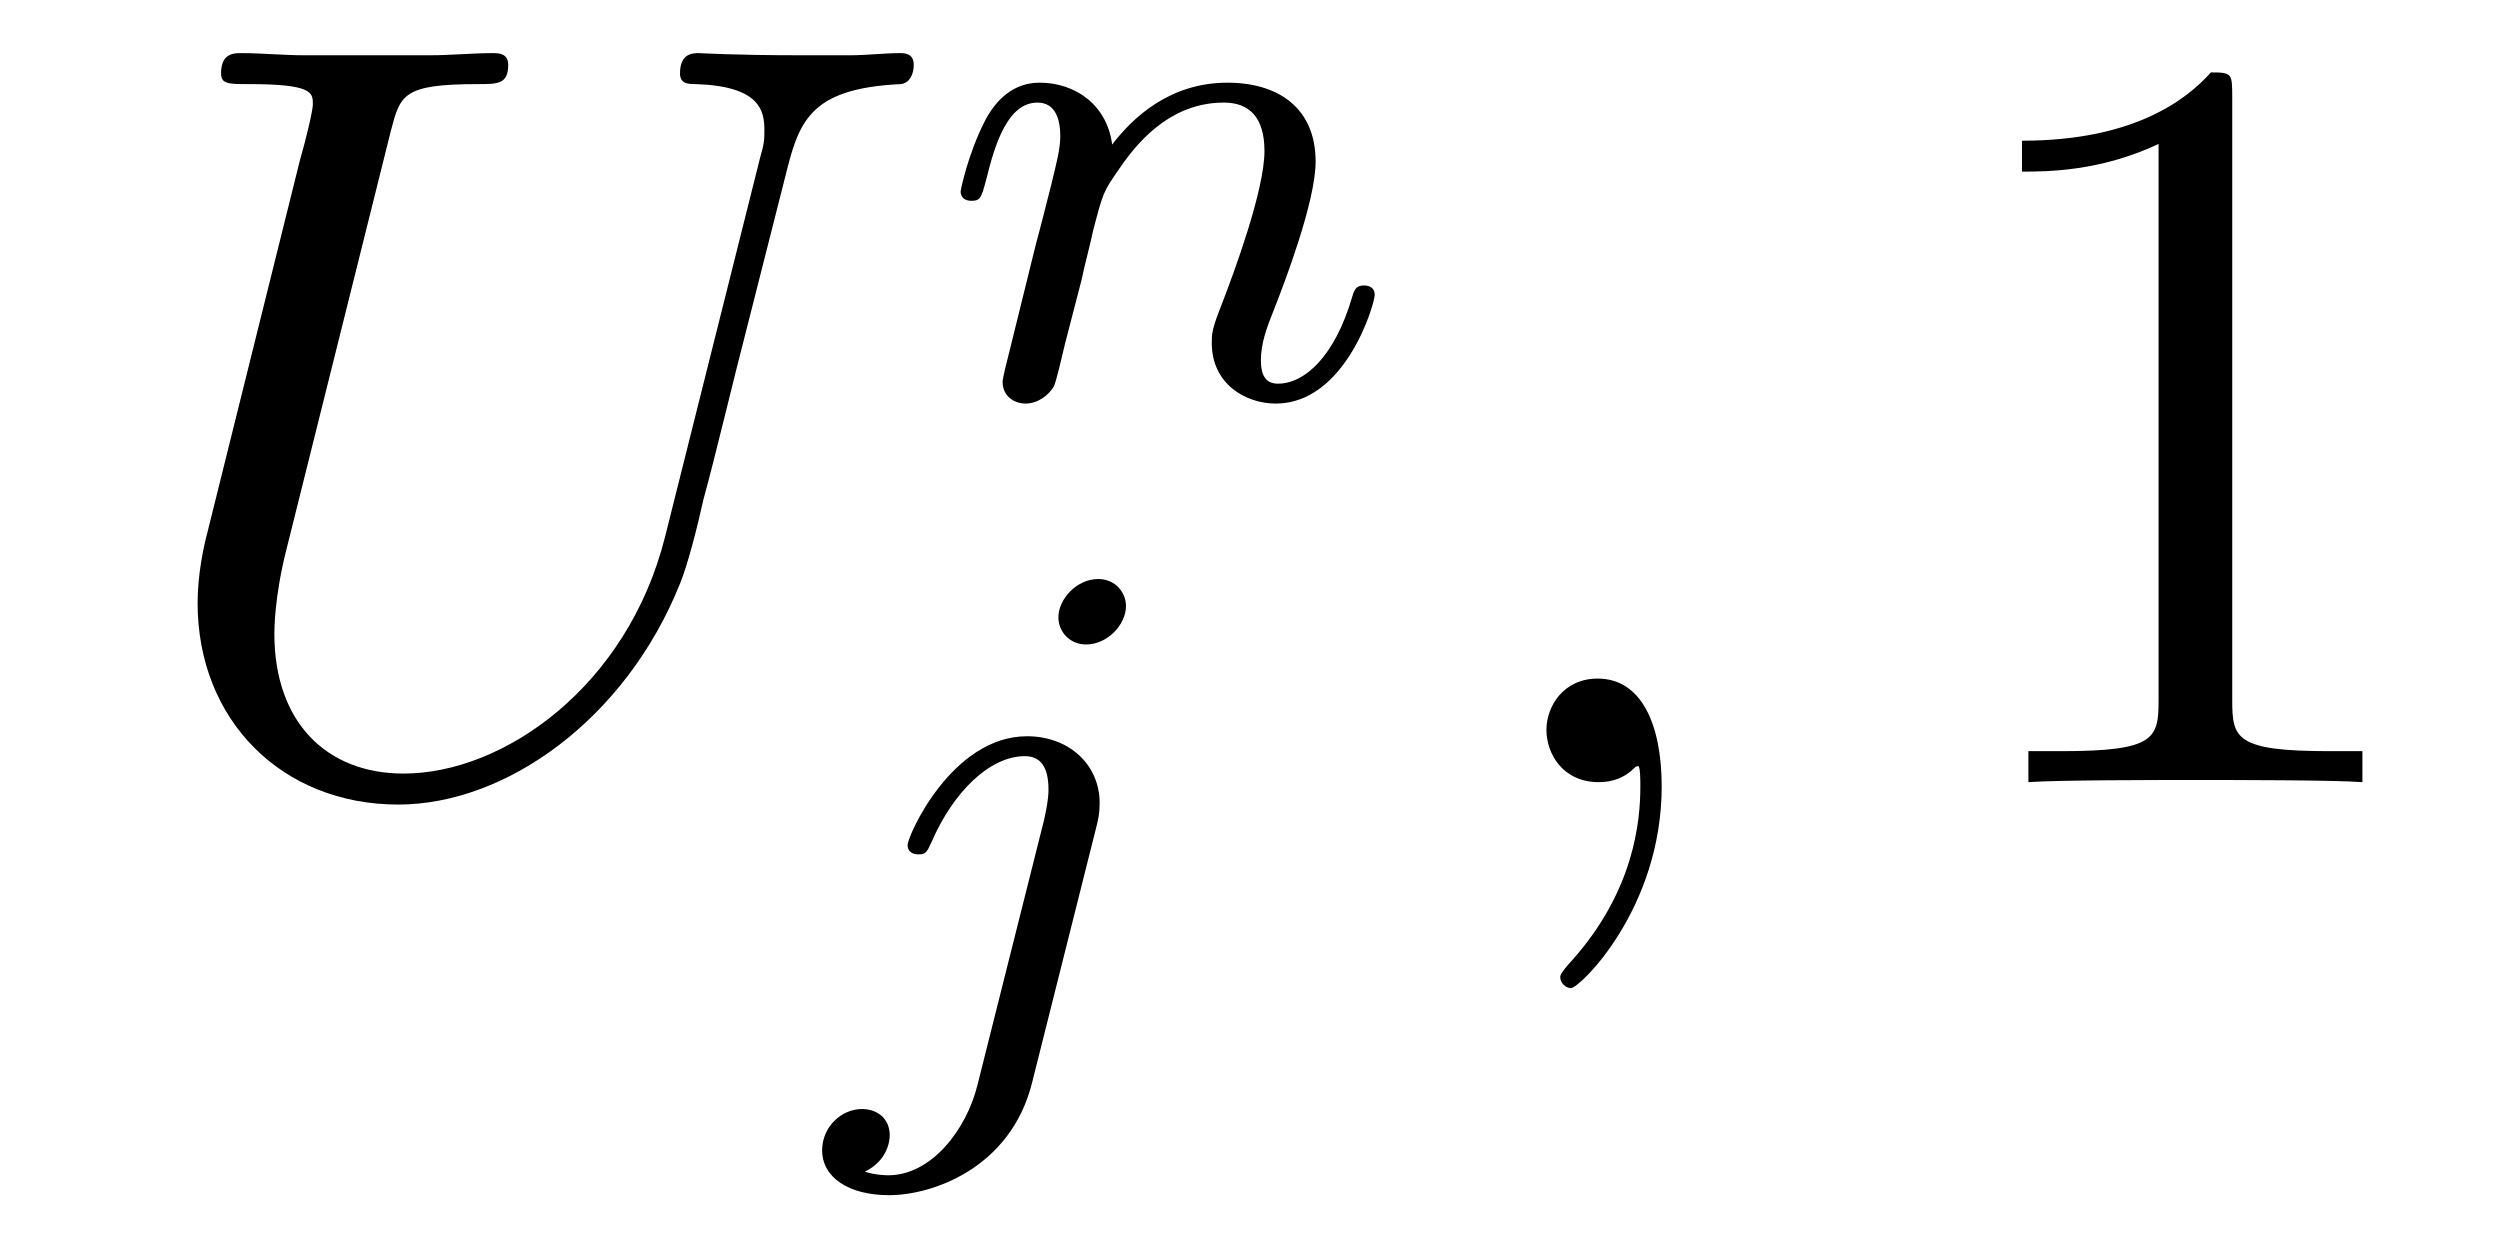 <?xml version='1.0' encoding='UTF-8'?>
<!-- This file was generated by dvisvgm 2.8.1 -->
<svg version='1.1' xmlns='http://www.w3.org/2000/svg' xmlns:xlink='http://www.w3.org/1999/xlink' width='28pt' height='14pt' viewBox='0 -14 28 14'>
<g id='page1'>
<g transform='matrix(1 0 0 -1 -127 649)'>
<path d='M134.449 656.989C134.03 655.316 132.644 654.336 131.52 654.336C130.659 654.336 130.073 654.909 130.073 655.902C130.073 655.949 130.073 656.308 130.205 656.834L131.377 661.532C131.484 661.938 131.508 662.058 132.357 662.058C132.572 662.058 132.692 662.058 132.692 662.273C132.692 662.405 132.584 662.405 132.512 662.405C132.297 662.405 132.046 662.381 131.819 662.381H130.408C130.181 662.381 129.93 662.405 129.703 662.405C129.619 662.405 129.476 662.405 129.476 662.178C129.476 662.058 129.56 662.058 129.787 662.058C130.504 662.058 130.504 661.962 130.504 661.831C130.504 661.759 130.42 661.413 130.36 661.209L129.32 657.025C129.285 656.894 129.213 656.571 129.213 656.248C129.213 654.933 130.157 653.989 131.46 653.989C132.668 653.989 134.007 654.945 134.616 656.463C134.7 656.667 134.808 657.085 134.879 657.408C134.999 657.838 135.25 658.89 135.333 659.201L135.788 660.994C135.943 661.616 136.039 662.01 137.091 662.058C137.186 662.07 137.234 662.166 137.234 662.273C137.234 662.405 137.127 662.405 137.079 662.405C136.911 662.405 136.696 662.381 136.529 662.381H135.967C135.226 662.381 134.843 662.405 134.831 662.405C134.76 662.405 134.616 662.405 134.616 662.178C134.616 662.058 134.712 662.058 134.795 662.058C135.513 662.034 135.561 661.759 135.561 661.544C135.561 661.436 135.561 661.401 135.513 661.233L134.449 656.989Z'/>
<path d='M139.114 659.867C139.137 659.986 139.217 660.289 139.241 660.409C139.353 660.839 139.353 660.847 139.536 661.11C139.799 661.5 140.173 661.851 140.708 661.851C140.994 661.851 141.162 661.684 141.162 661.309C141.162 660.871 140.827 659.962 140.676 659.572C140.572 659.309 140.572 659.261 140.572 659.157C140.572 658.703 140.946 658.48 141.289 658.48C142.07 658.48 142.397 659.596 142.397 659.699C142.397 659.779 142.333 659.803 142.277 659.803C142.182 659.803 142.166 659.747 142.142 659.667C141.95 659.014 141.616 658.703 141.313 658.703C141.185 658.703 141.122 658.783 141.122 658.966C141.122 659.15 141.185 659.325 141.265 659.524C141.385 659.827 141.735 660.743 141.735 661.19C141.735 661.787 141.321 662.074 140.747 662.074C140.102 662.074 139.688 661.684 139.456 661.381C139.401 661.819 139.05 662.074 138.643 662.074C138.357 662.074 138.158 661.891 138.03 661.644C137.839 661.269 137.759 660.871 137.759 660.855C137.759 660.783 137.815 660.751 137.878 660.751C137.982 660.751 137.99 660.783 138.046 660.99C138.142 661.381 138.285 661.851 138.62 661.851C138.827 661.851 138.875 661.652 138.875 661.477C138.875 661.333 138.835 661.182 138.771 660.919C138.755 660.855 138.636 660.385 138.604 660.273L138.309 659.078C138.277 658.958 138.229 658.759 138.229 658.727C138.229 658.544 138.381 658.48 138.484 658.48C138.627 658.48 138.747 658.576 138.803 658.672C138.827 658.719 138.891 658.99 138.93 659.157L139.114 659.867Z'/>
<path d='M139.611 656.212C139.611 656.364 139.492 656.515 139.3 656.515C139.061 656.515 138.854 656.292 138.854 656.085C138.854 655.933 138.973 655.782 139.165 655.782C139.404 655.782 139.611 656.005 139.611 656.212ZM137.946 650.842C137.826 650.356 137.436 649.837 136.949 649.837C136.822 649.837 136.703 649.869 136.687 649.878C136.933 649.997 136.965 650.212 136.965 650.284C136.965 650.475 136.822 650.579 136.655 650.579C136.423 650.579 136.208 650.379 136.208 650.117C136.208 649.814 136.503 649.614 136.958 649.614C137.443 649.614 138.32 649.917 138.559 650.873L139.276 653.726C139.3 653.822 139.316 653.886 139.316 654.005C139.316 654.443 138.966 654.754 138.503 654.754C137.659 654.754 137.165 653.638 137.165 653.535C137.165 653.463 137.22 653.431 137.284 653.431C137.372 653.431 137.38 653.455 137.436 653.575C137.675 654.125 138.081 654.531 138.479 654.531C138.647 654.531 138.743 654.419 138.743 654.157C138.743 654.045 138.718 653.933 138.695 653.822L137.946 650.842Z'/>
<path d='M145.611 654.192C145.611 654.886 145.384 655.4 144.894 655.4C144.511 655.4 144.32 655.089 144.32 654.826C144.32 654.563 144.499 654.24 144.906 654.24C145.061 654.24 145.193 654.288 145.3 654.395C145.324 654.419 145.336 654.419 145.348 654.419C145.372 654.419 145.372 654.252 145.372 654.192C145.372 653.798 145.3 653.021 144.607 652.244C144.475 652.1 144.475 652.076 144.475 652.053C144.475 651.993 144.535 651.933 144.595 651.933C144.691 651.933 145.611 652.818 145.611 654.192Z'/>
<path d='M152.001 661.902C152.001 662.178 152.001 662.189 151.762 662.189C151.475 661.867 150.877 661.424 149.646 661.424V661.078C149.921 661.078 150.519 661.078 151.176 661.388V655.16C151.176 654.73 151.14 654.587 150.088 654.587H149.718V654.24C150.04 654.264 151.2 654.264 151.595 654.264C151.989 654.264 153.137 654.264 153.459 654.24V654.587H153.089C152.037 654.587 152.001 654.73 152.001 655.16V661.902Z'/>
</g>
</g>
</svg>